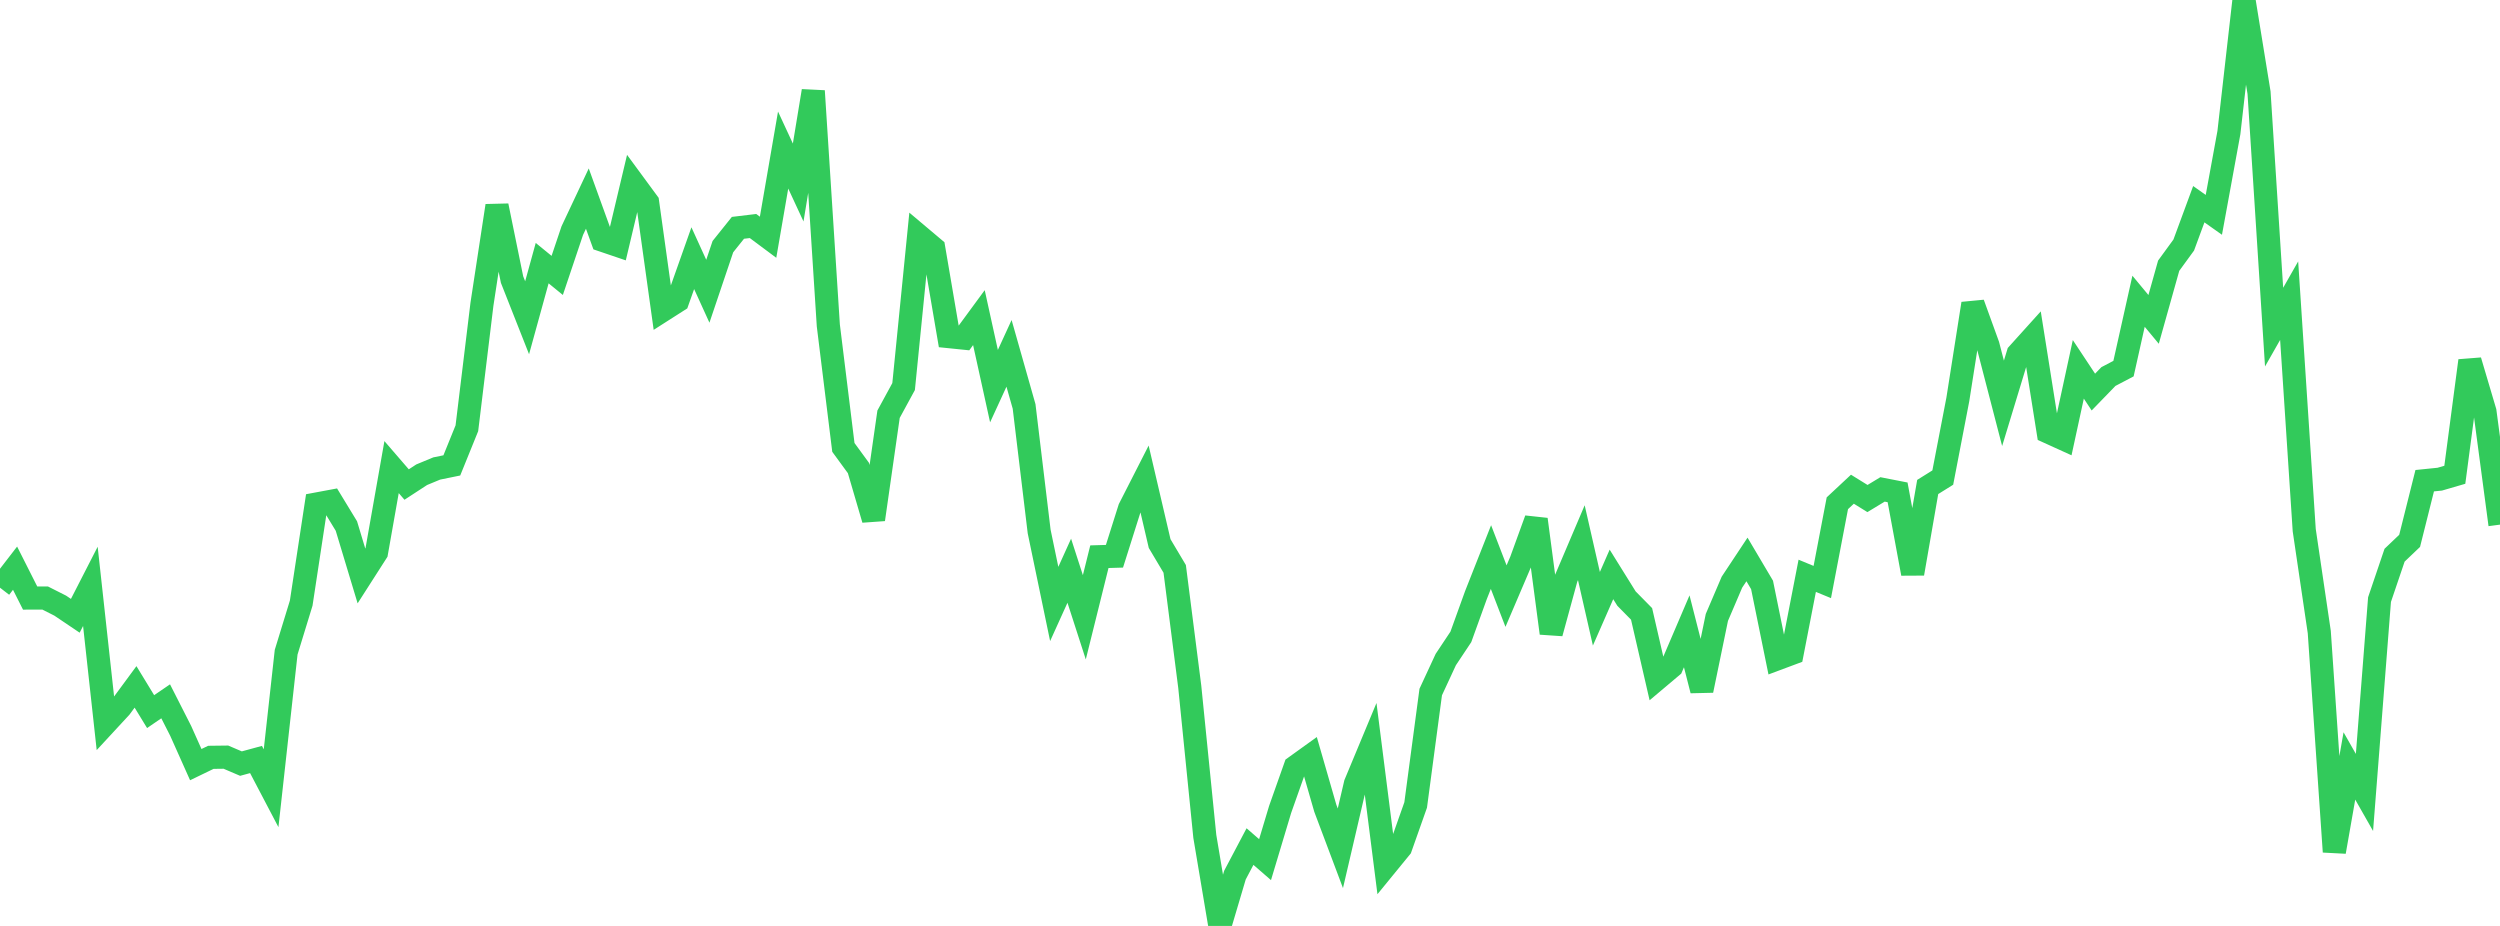 <?xml version="1.0" standalone="no"?>
<!DOCTYPE svg PUBLIC "-//W3C//DTD SVG 1.1//EN" "http://www.w3.org/Graphics/SVG/1.1/DTD/svg11.dtd">

<svg width="135" height="50" viewBox="0 0 135 50" preserveAspectRatio="none" 
  xmlns="http://www.w3.org/2000/svg"
  xmlns:xlink="http://www.w3.org/1999/xlink">


<polyline points="0.0, 31.736 0.813, 30.682 1.627, 32.295 2.44, 32.294 3.253, 32.705 4.066, 33.253 4.88, 31.664 5.693, 39.075 6.506, 38.196 7.319, 37.092 8.133, 38.427 8.946, 37.871 9.759, 39.471 10.572, 41.29 11.386, 40.896 12.199, 40.886 13.012, 41.234 13.825, 41.013 14.639, 42.565 15.452, 35.219 16.265, 32.568 17.078, 27.221 17.892, 27.069 18.705, 28.406 19.518, 31.1 20.331, 29.831 21.145, 25.223 21.958, 26.165 22.771, 25.635 23.584, 25.298 24.398, 25.132 25.211, 23.126 26.024, 16.435 26.837, 11.111 27.651, 15.098 28.464, 17.159 29.277, 14.209 30.09, 14.873 30.904, 12.451 31.717, 10.724 32.53, 12.971 33.343, 13.247 34.157, 9.82 34.97, 10.926 35.783, 16.761 36.596, 16.242 37.41, 13.942 38.223, 15.727 39.036, 13.318 39.849, 12.303 40.663, 12.205 41.476, 12.811 42.289, 8.103 43.102, 9.855 43.916, 4.912 44.729, 17.57 45.542, 24.159 46.355, 25.272 47.169, 28.051 47.982, 22.368 48.795, 20.874 49.608, 12.725 50.422, 13.411 51.235, 18.176 52.048, 18.259 52.861, 17.152 53.675, 20.851 54.488, 19.081 55.301, 21.947 56.114, 28.7 56.928, 32.614 57.741, 30.819 58.554, 33.334 59.367, 30.062 60.181, 30.038 60.994, 27.463 61.807, 25.868 62.62, 29.352 63.434, 30.72 64.247, 37.085 65.06, 45.166 65.873, 50.0 66.687, 47.255 67.5, 45.715 68.313, 46.421 69.127, 43.709 69.94, 41.41 70.753, 40.825 71.566, 43.644 72.38, 45.808 73.193, 42.32 74.006, 40.367 74.819, 46.765 75.633, 45.769 76.446, 43.468 77.259, 37.37 78.072, 35.616 78.886, 34.392 79.699, 32.141 80.512, 30.081 81.325, 32.19 82.139, 30.284 82.952, 28.047 83.765, 34.191 84.578, 31.218 85.392, 29.305 86.205, 32.873 87.018, 31.018 87.831, 32.324 88.645, 33.151 89.458, 36.678 90.271, 35.993 91.084, 34.091 91.898, 37.283 92.711, 33.341 93.524, 31.438 94.337, 30.21 95.151, 31.586 95.964, 35.579 96.777, 35.275 97.59, 31.093 98.404, 31.429 99.217, 27.176 100.03, 26.417 100.843, 26.921 101.657, 26.428 102.47, 26.587 103.283, 30.975 104.096, 26.297 104.91, 25.789 105.723, 21.568 106.536, 16.397 107.349, 18.641 108.163, 21.78 108.976, 19.106 109.789, 18.205 110.602, 23.327 111.416, 23.697 112.229, 19.944 113.042, 21.172 113.855, 20.333 114.669, 19.906 115.482, 16.268 116.295, 17.247 117.108, 14.349 117.922, 13.232 118.735, 11.027 119.548, 11.602 120.361, 7.159 121.175, 0.0 121.988, 5.002 122.801, 17.665 123.614, 16.236 124.428, 28.626 125.241, 34.132 126.054, 45.996 126.867, 41.361 127.681, 42.792 128.494, 32.378 129.307, 29.981 130.12, 29.206 130.934, 25.958 131.747, 25.875 132.56, 25.638 133.373, 19.479 134.187, 22.226 135.0, 28.33" fill="none" stroke="#32ca5b" stroke-width="1.25"/>

</svg>